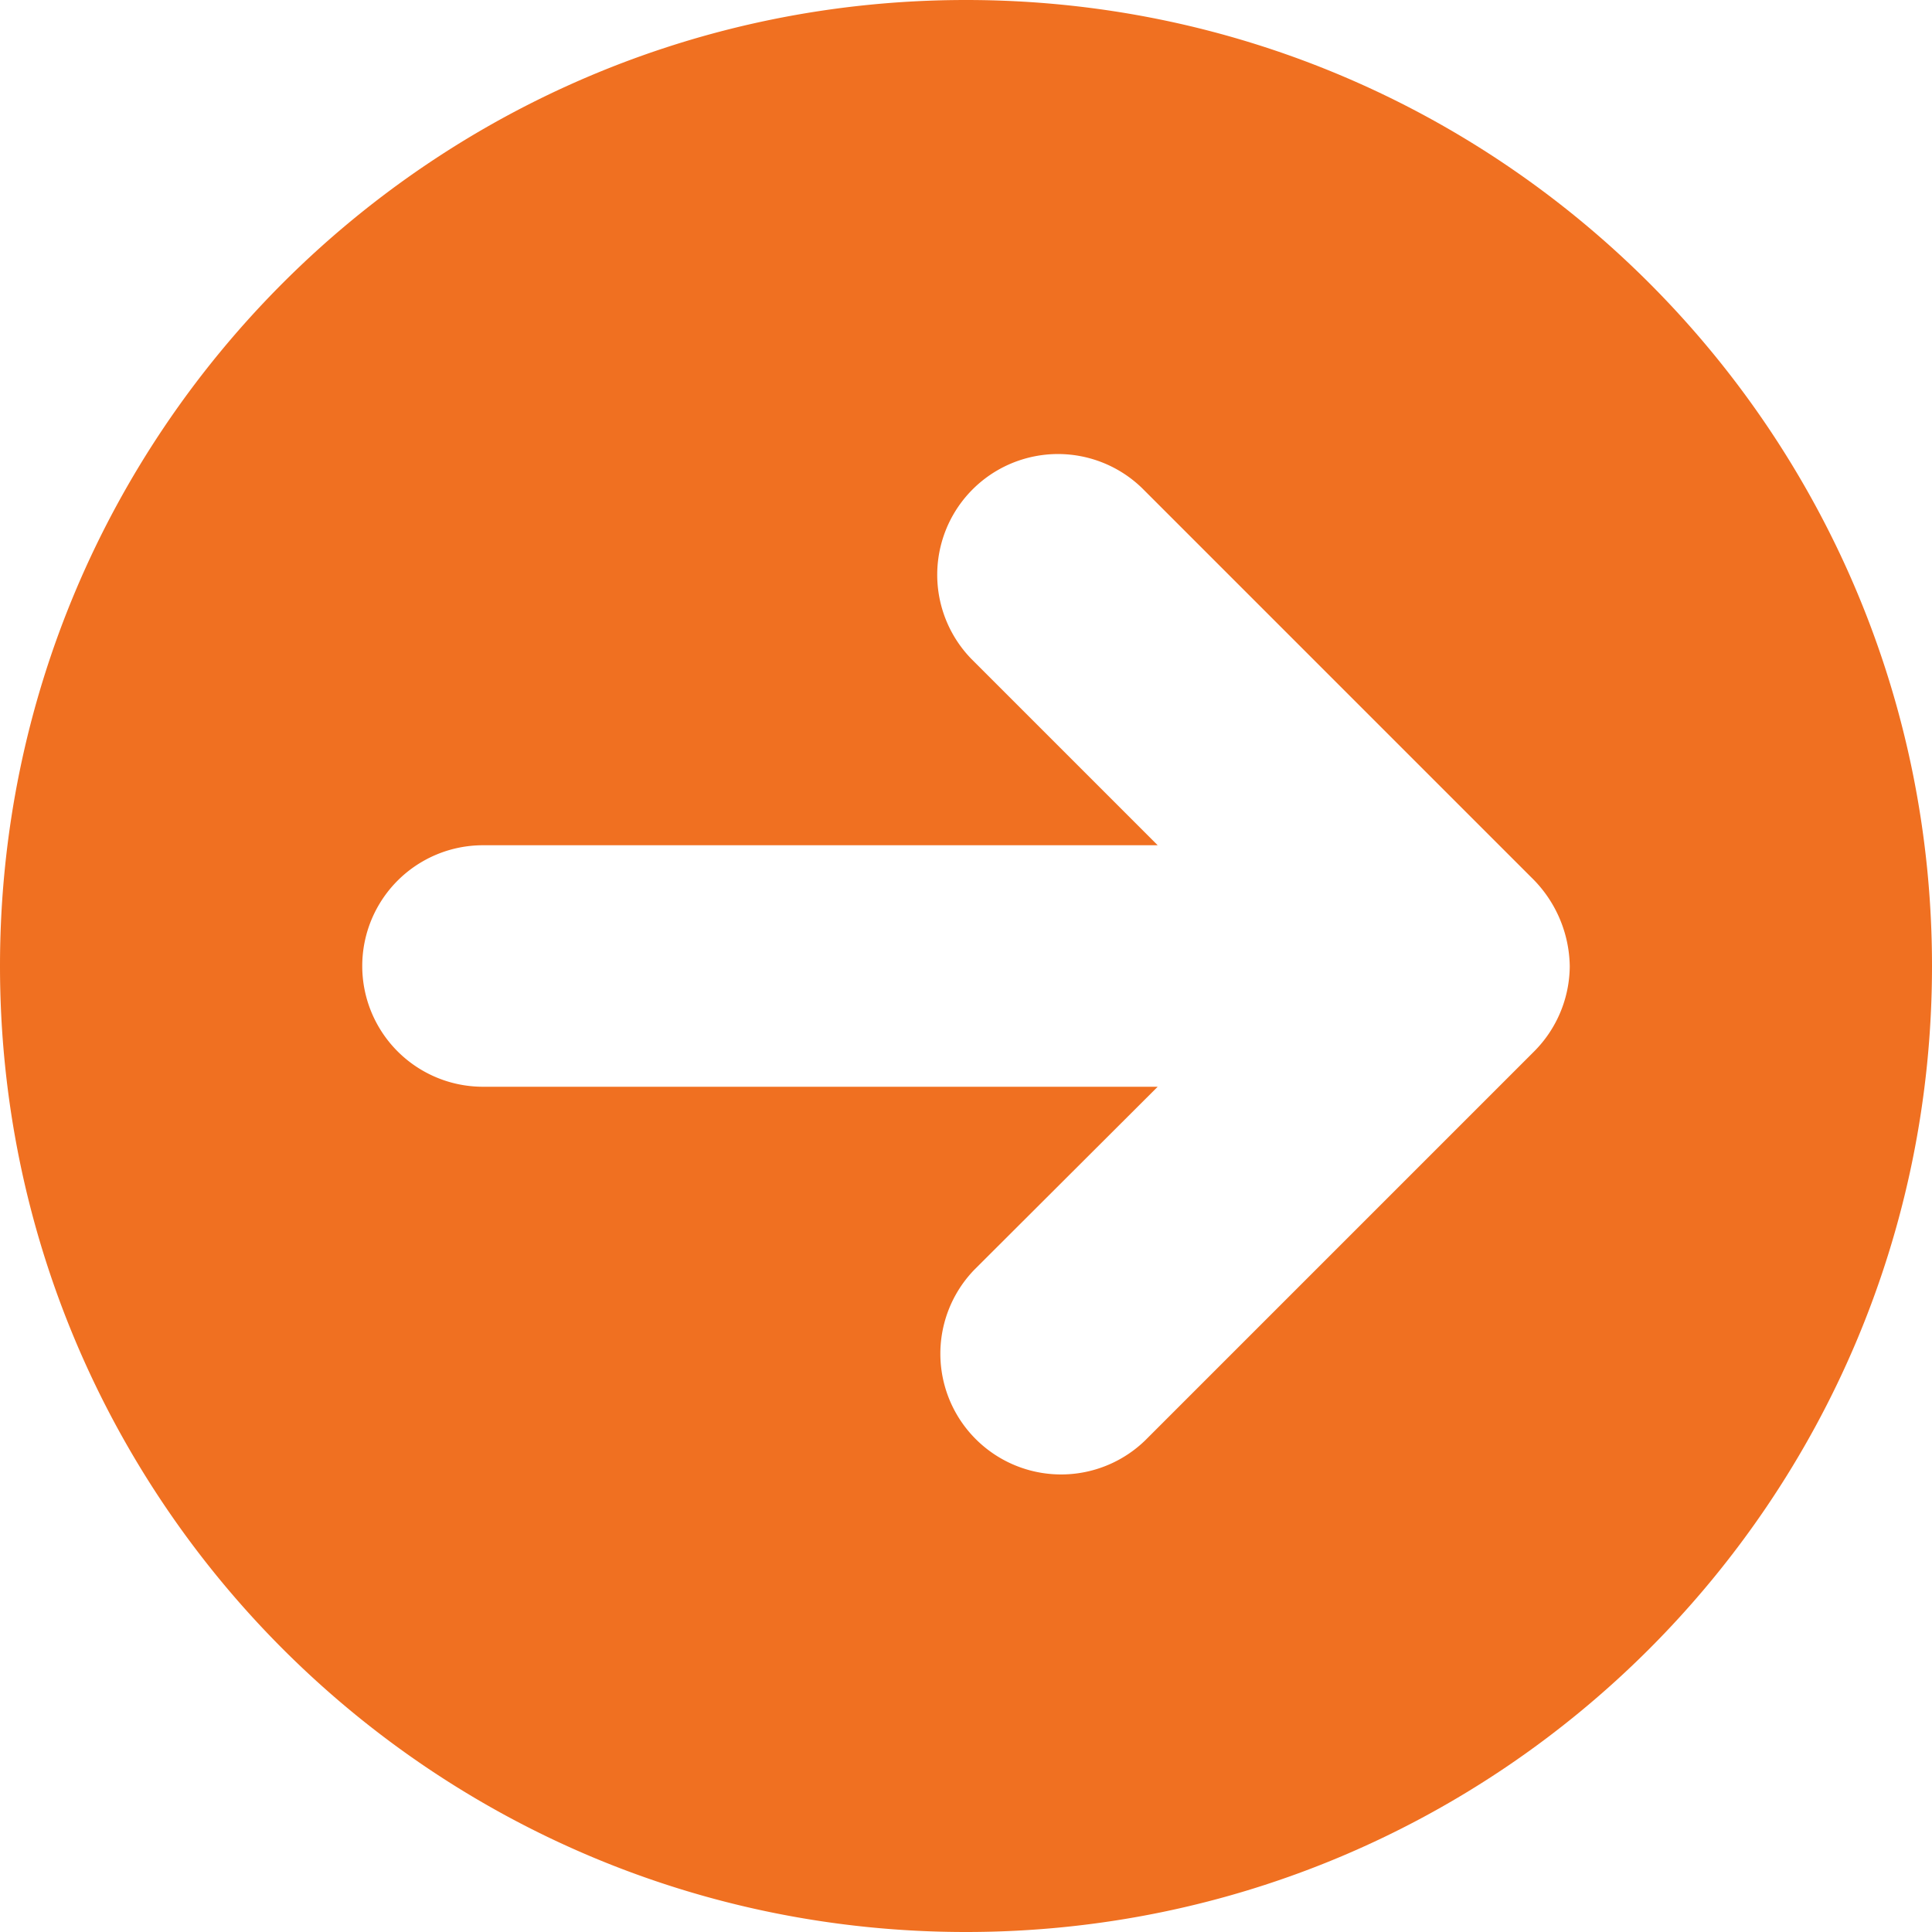 <svg xmlns="http://www.w3.org/2000/svg" width="512" height="512" viewBox="0 0 512 512">
  <path id="circle-arrow-right-solid" d="M256,0C114.6,0,0,114.6,0,256S114.6,512,256,512,512,397.4,512,256,397.4,0,256,0ZM406.6,278.6,303.5,381.7a32,32,0,0,1-45.25-45.25L306.8,288H128a32,32,0,0,1,0-64H306.8l-49.38-49.38a32,32,0,0,1,45.25-45.25l103.1,103.1A33.474,33.474,0,0,1,416,256,32.25,32.25,0,0,1,406.6,278.6Z" fill="#f07021"/>
</svg>

